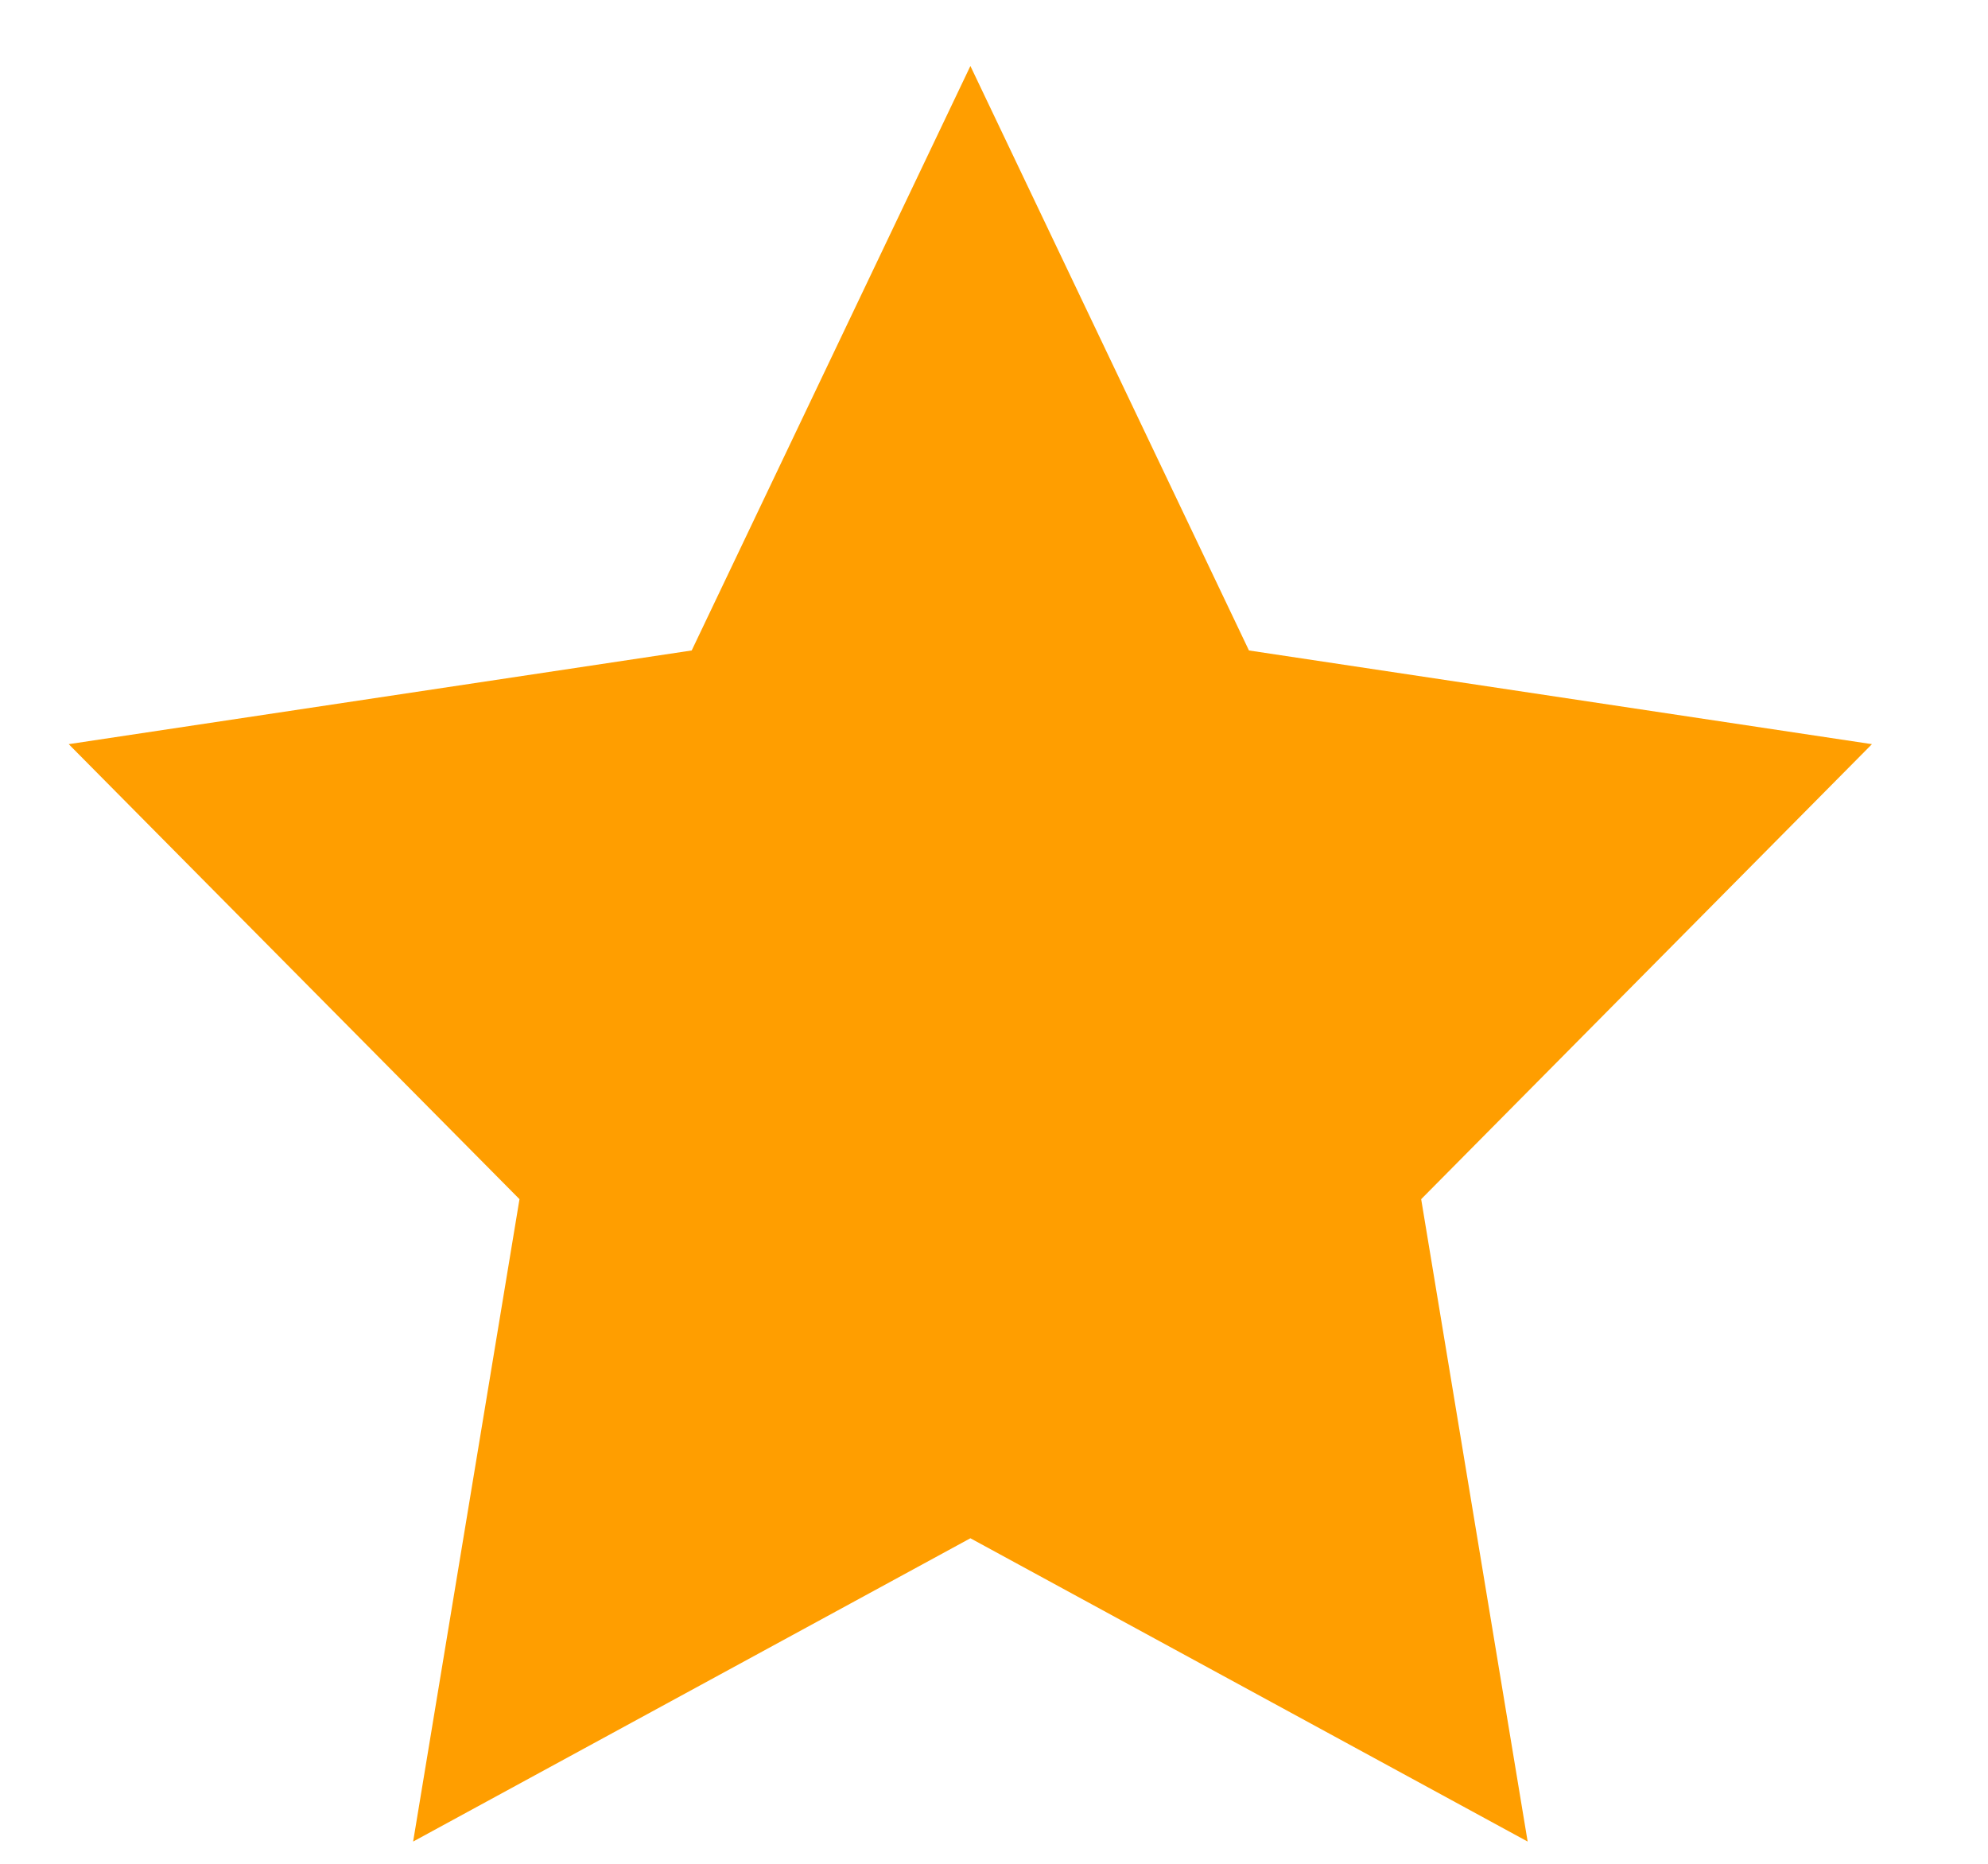 <svg width="16" height="15" viewBox="0 0 16 15" fill="none" xmlns="http://www.w3.org/2000/svg">
<path fill-rule="evenodd" clip-rule="evenodd" d="M7.81 12.38L3.325 14.821L4.181 9.651L0.553 5.989L5.567 5.235L7.81 0.531L10.052 5.235L15.066 5.989L11.438 9.651L12.295 14.821L7.81 12.38Z" fill="#FF9E00"/>
</svg>
